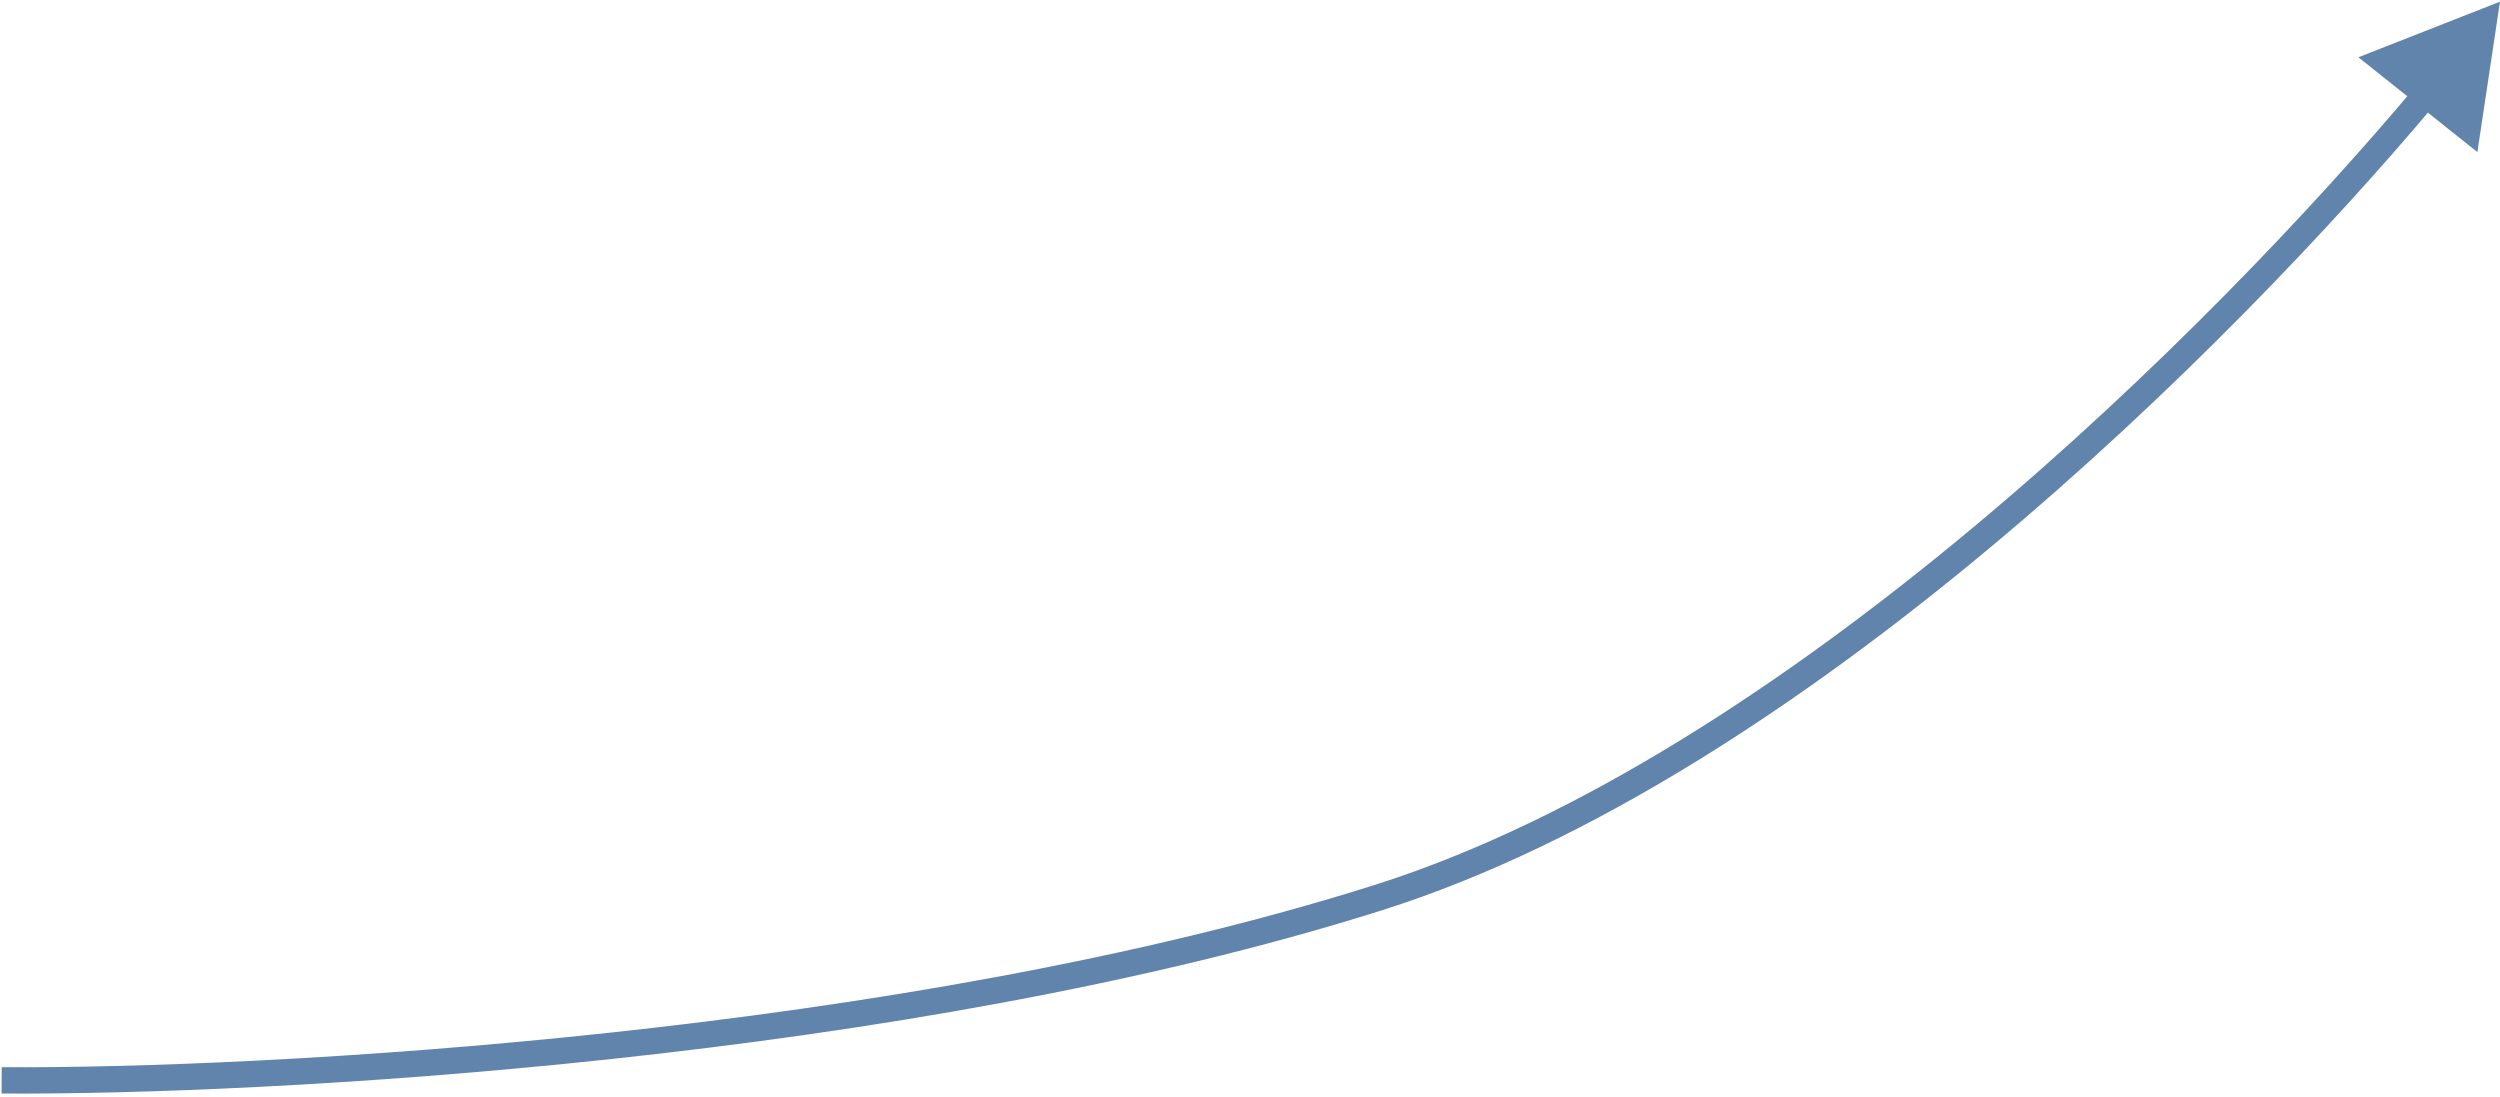<?xml version="1.0" encoding="UTF-8"?> <svg xmlns="http://www.w3.org/2000/svg" width="759" height="333" viewBox="0 0 759 333" fill="none"><path d="M759 0.5L716.011 17.389L752.132 46.175L759 0.5ZM0.475 332C79.962 332.501 275.118 322.1 419.708 276.313L417.292 268.687C273.882 314.1 79.704 324.499 0.525 324L0.475 332ZM419.708 276.313C483.291 256.179 547.798 213.288 604.025 166.388C660.301 119.447 708.552 68.261 739.633 31.219L733.504 26.077C702.669 62.827 654.749 113.66 598.901 160.244C543.004 206.869 479.434 249.008 417.292 268.687L419.708 276.313Z" fill="#6184AC"></path></svg> 